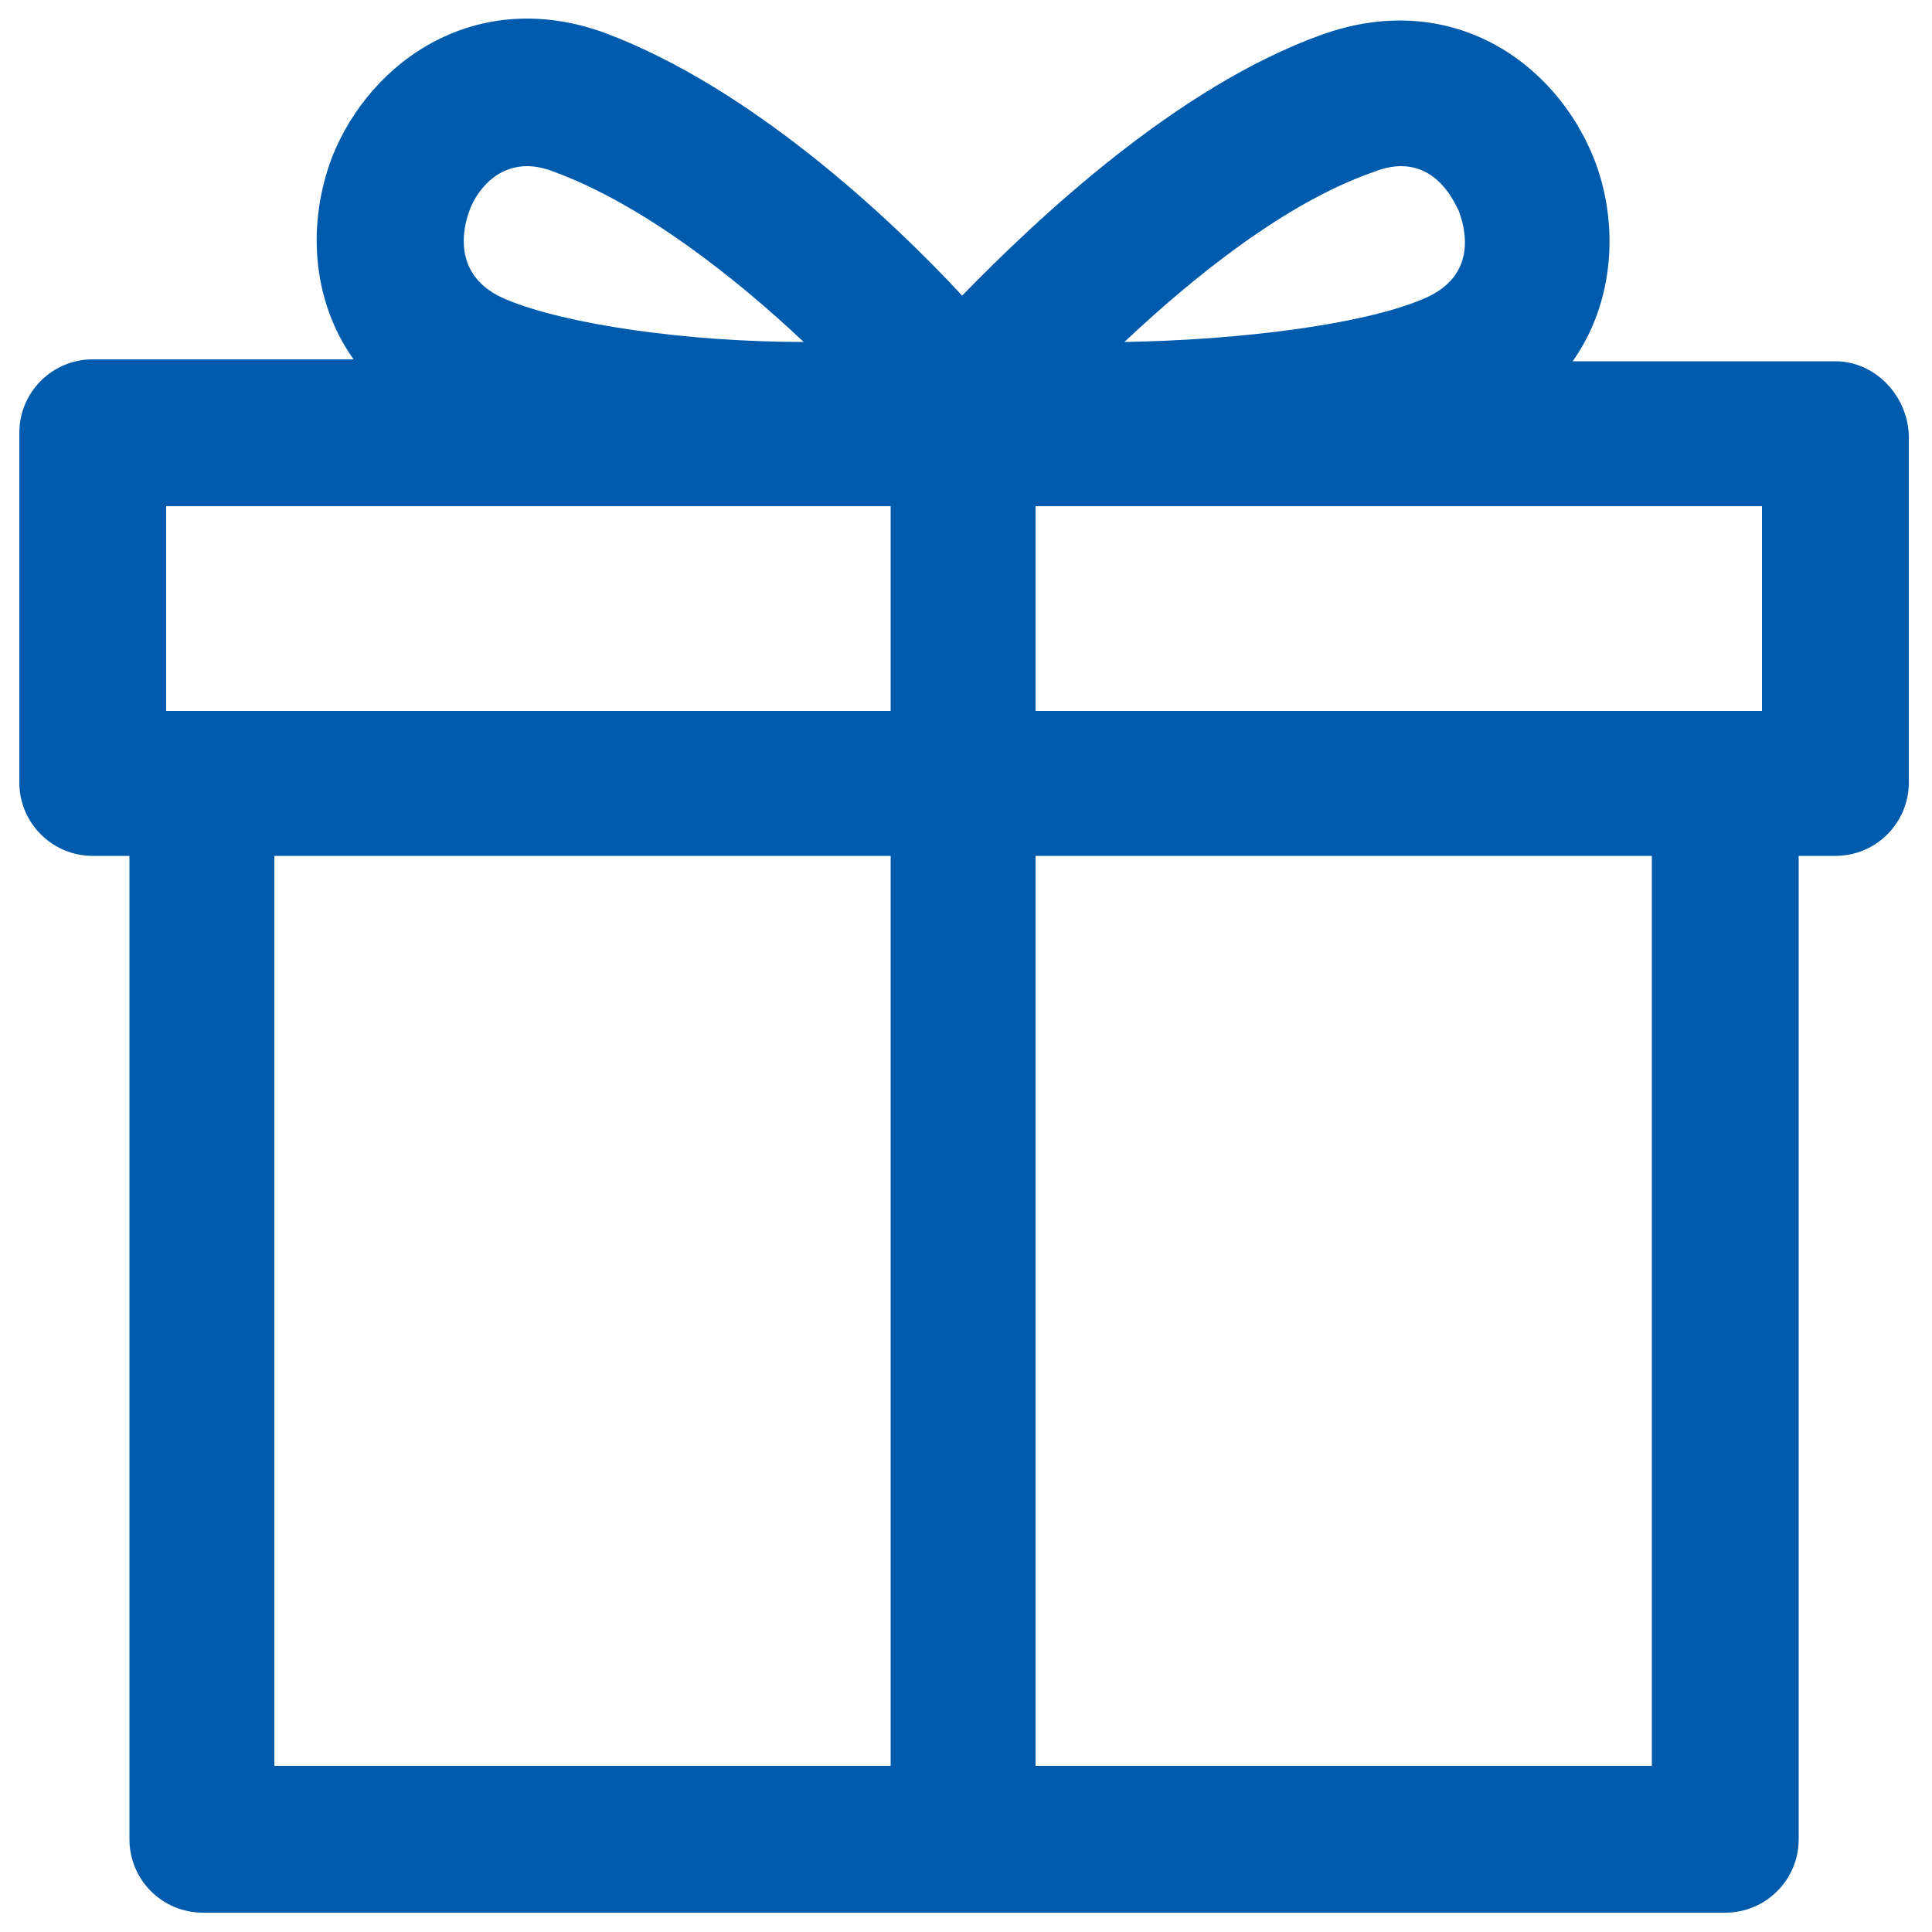 <svg xmlns="http://www.w3.org/2000/svg" x="0" y="0" viewBox="0 0 100 100" width="100" height="100"><style>.a{fill:#005BAC}</style><path id="_x30__2_" class="a" d="M95,18.7H81.4c2.2-3.1,2.4-7.2,1.1-10.5c-2-5-7.4-8.8-14.1-6.4c-7.5,2.7-14.7,9.5-18.6,13.5 C46,11.2,38.8,4.5,31.3,1.7c-6.6-2.4-12.1,1.4-14.1,6.4c-1.3,3.4-1.1,7.4,1.1,10.5H4.8c-2.1,0-3.8,1.7-3.8,3.8v18.1 c0,2.1,1.7,3.8,3.8,3.8h1.9v50.9c0,2.1,1.7,3.8,3.8,3.8h78.8c2.1,0,3.8-1.7,3.8-3.8V44.3H95c2.1,0,3.8-1.7,3.8-3.8V22.5 C98.7,20.4,97,18.7,95,18.7z M91.2,26.2v10.6H53.6V26.2H91.2z M53.6,91.5V44.3h31.9v47.1H53.6z M46.1,44.3v47.1H14.2V44.3H46.1z M26.2,15.5c-2.9-1.2-2.2-3.8-1.9-4.6c0.2-0.6,1.1-2.3,3-2.3c0.4,0,0.9,0.1,1.4,0.3c4.6,1.7,9.4,5.5,12.9,8.8 C35.6,17.7,29.3,16.8,26.2,15.5z M8.6,26.2h37.5v10.6H8.6V26.2z M75.5,10.9c0.3,0.8,1.1,3.4-1.9,4.6c-3.1,1.3-9.4,2.1-15.4,2.2 c3.5-3.3,8.3-7.2,12.9-8.8v0c0.5-0.2,1-0.3,1.4-0.3C74.4,8.6,75.2,10.3,75.5,10.9z"/></svg>